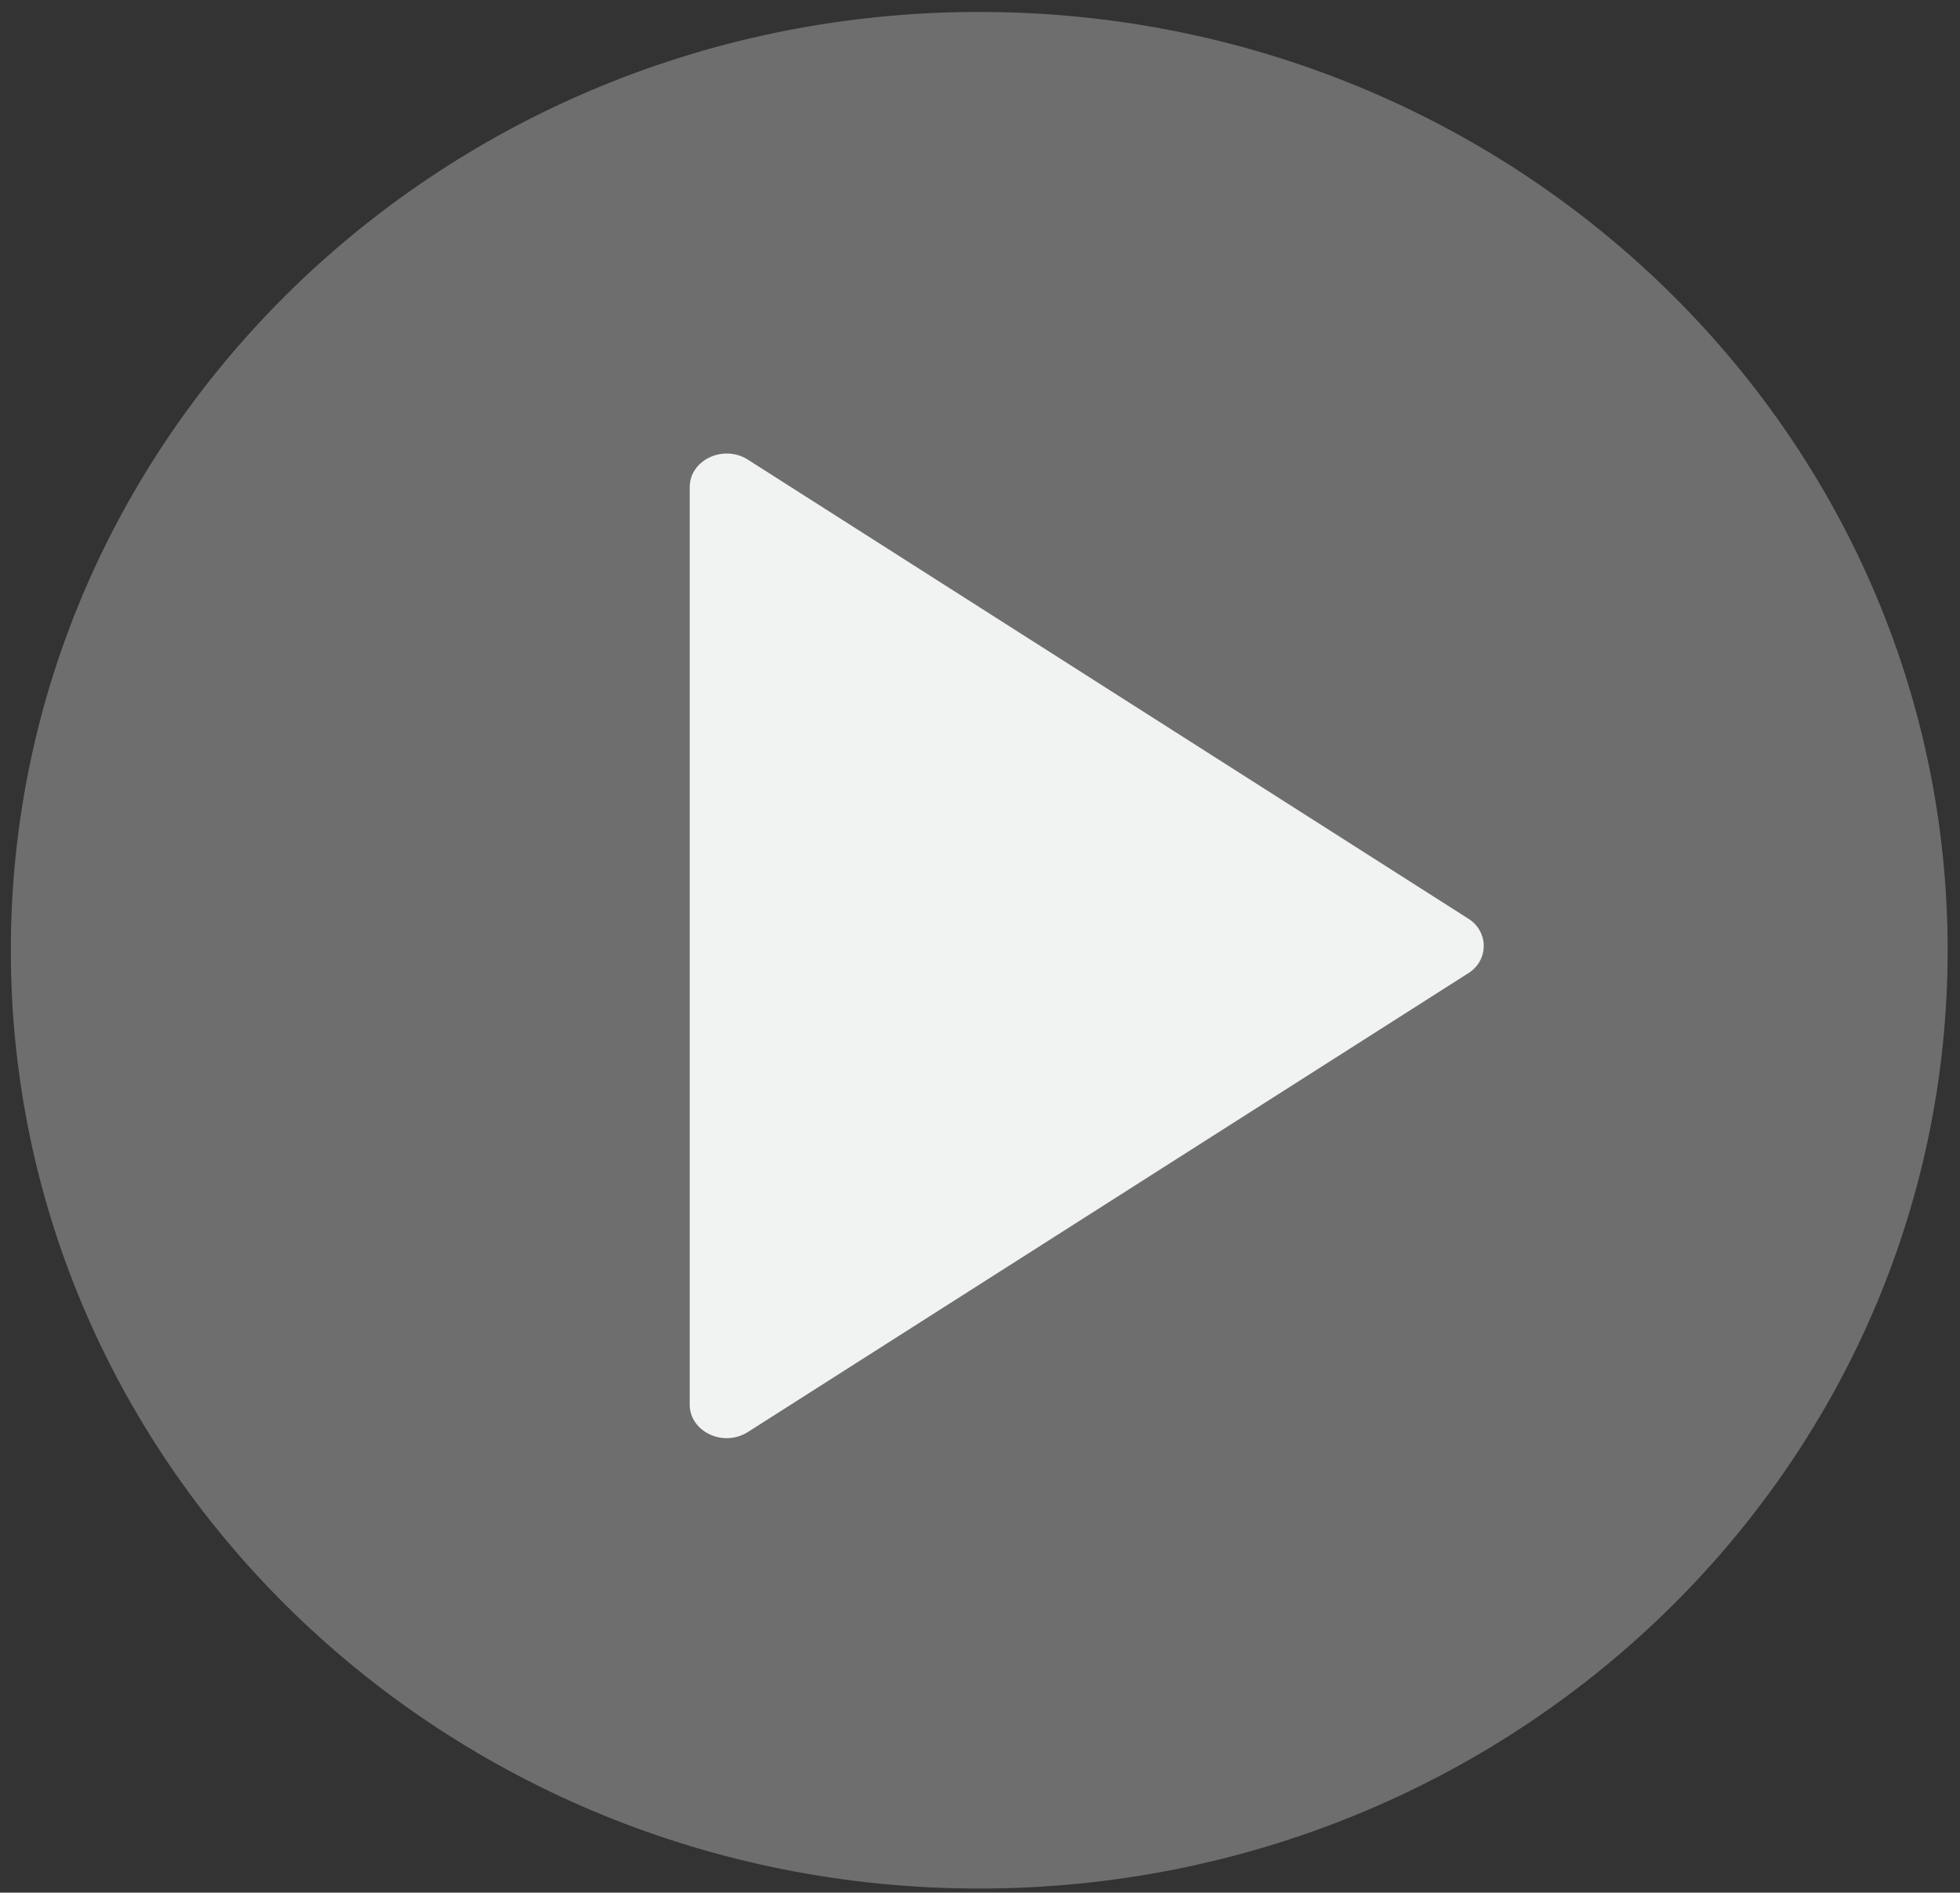 <svg width="117" height="113" viewBox="0 0 117 113" fill="none" xmlns="http://www.w3.org/2000/svg">
<rect x="0" y="0" width="117" height="113" fill="#333333" stroke="none"/>
<g id="Group 55">
<g id="Group" opacity="0.33">
<path id="Vector" d="M58.454 112.756C90.38 112.756 116.262 87.674 116.262 56.734C116.262 25.795 90.38 0.713 58.454 0.713C26.527 0.713 0.646 25.795 0.646 56.734C0.646 87.674 26.527 112.756 58.454 112.756Z" fill="#E6E7E8"/>
</g>
<path id="Vector_2" d="M41.172 29.084V83.86C41.172 85.482 43.182 86.431 44.644 85.499L87.631 58.117C87.918 57.944 88.155 57.703 88.319 57.416C88.484 57.129 88.57 56.806 88.57 56.477C88.57 56.148 88.484 55.825 88.319 55.538C88.155 55.251 87.918 55.009 87.631 54.837L44.646 27.445C43.184 26.513 41.172 27.462 41.172 29.084Z" fill="#F1F2F2"/>
</g>
</svg>
